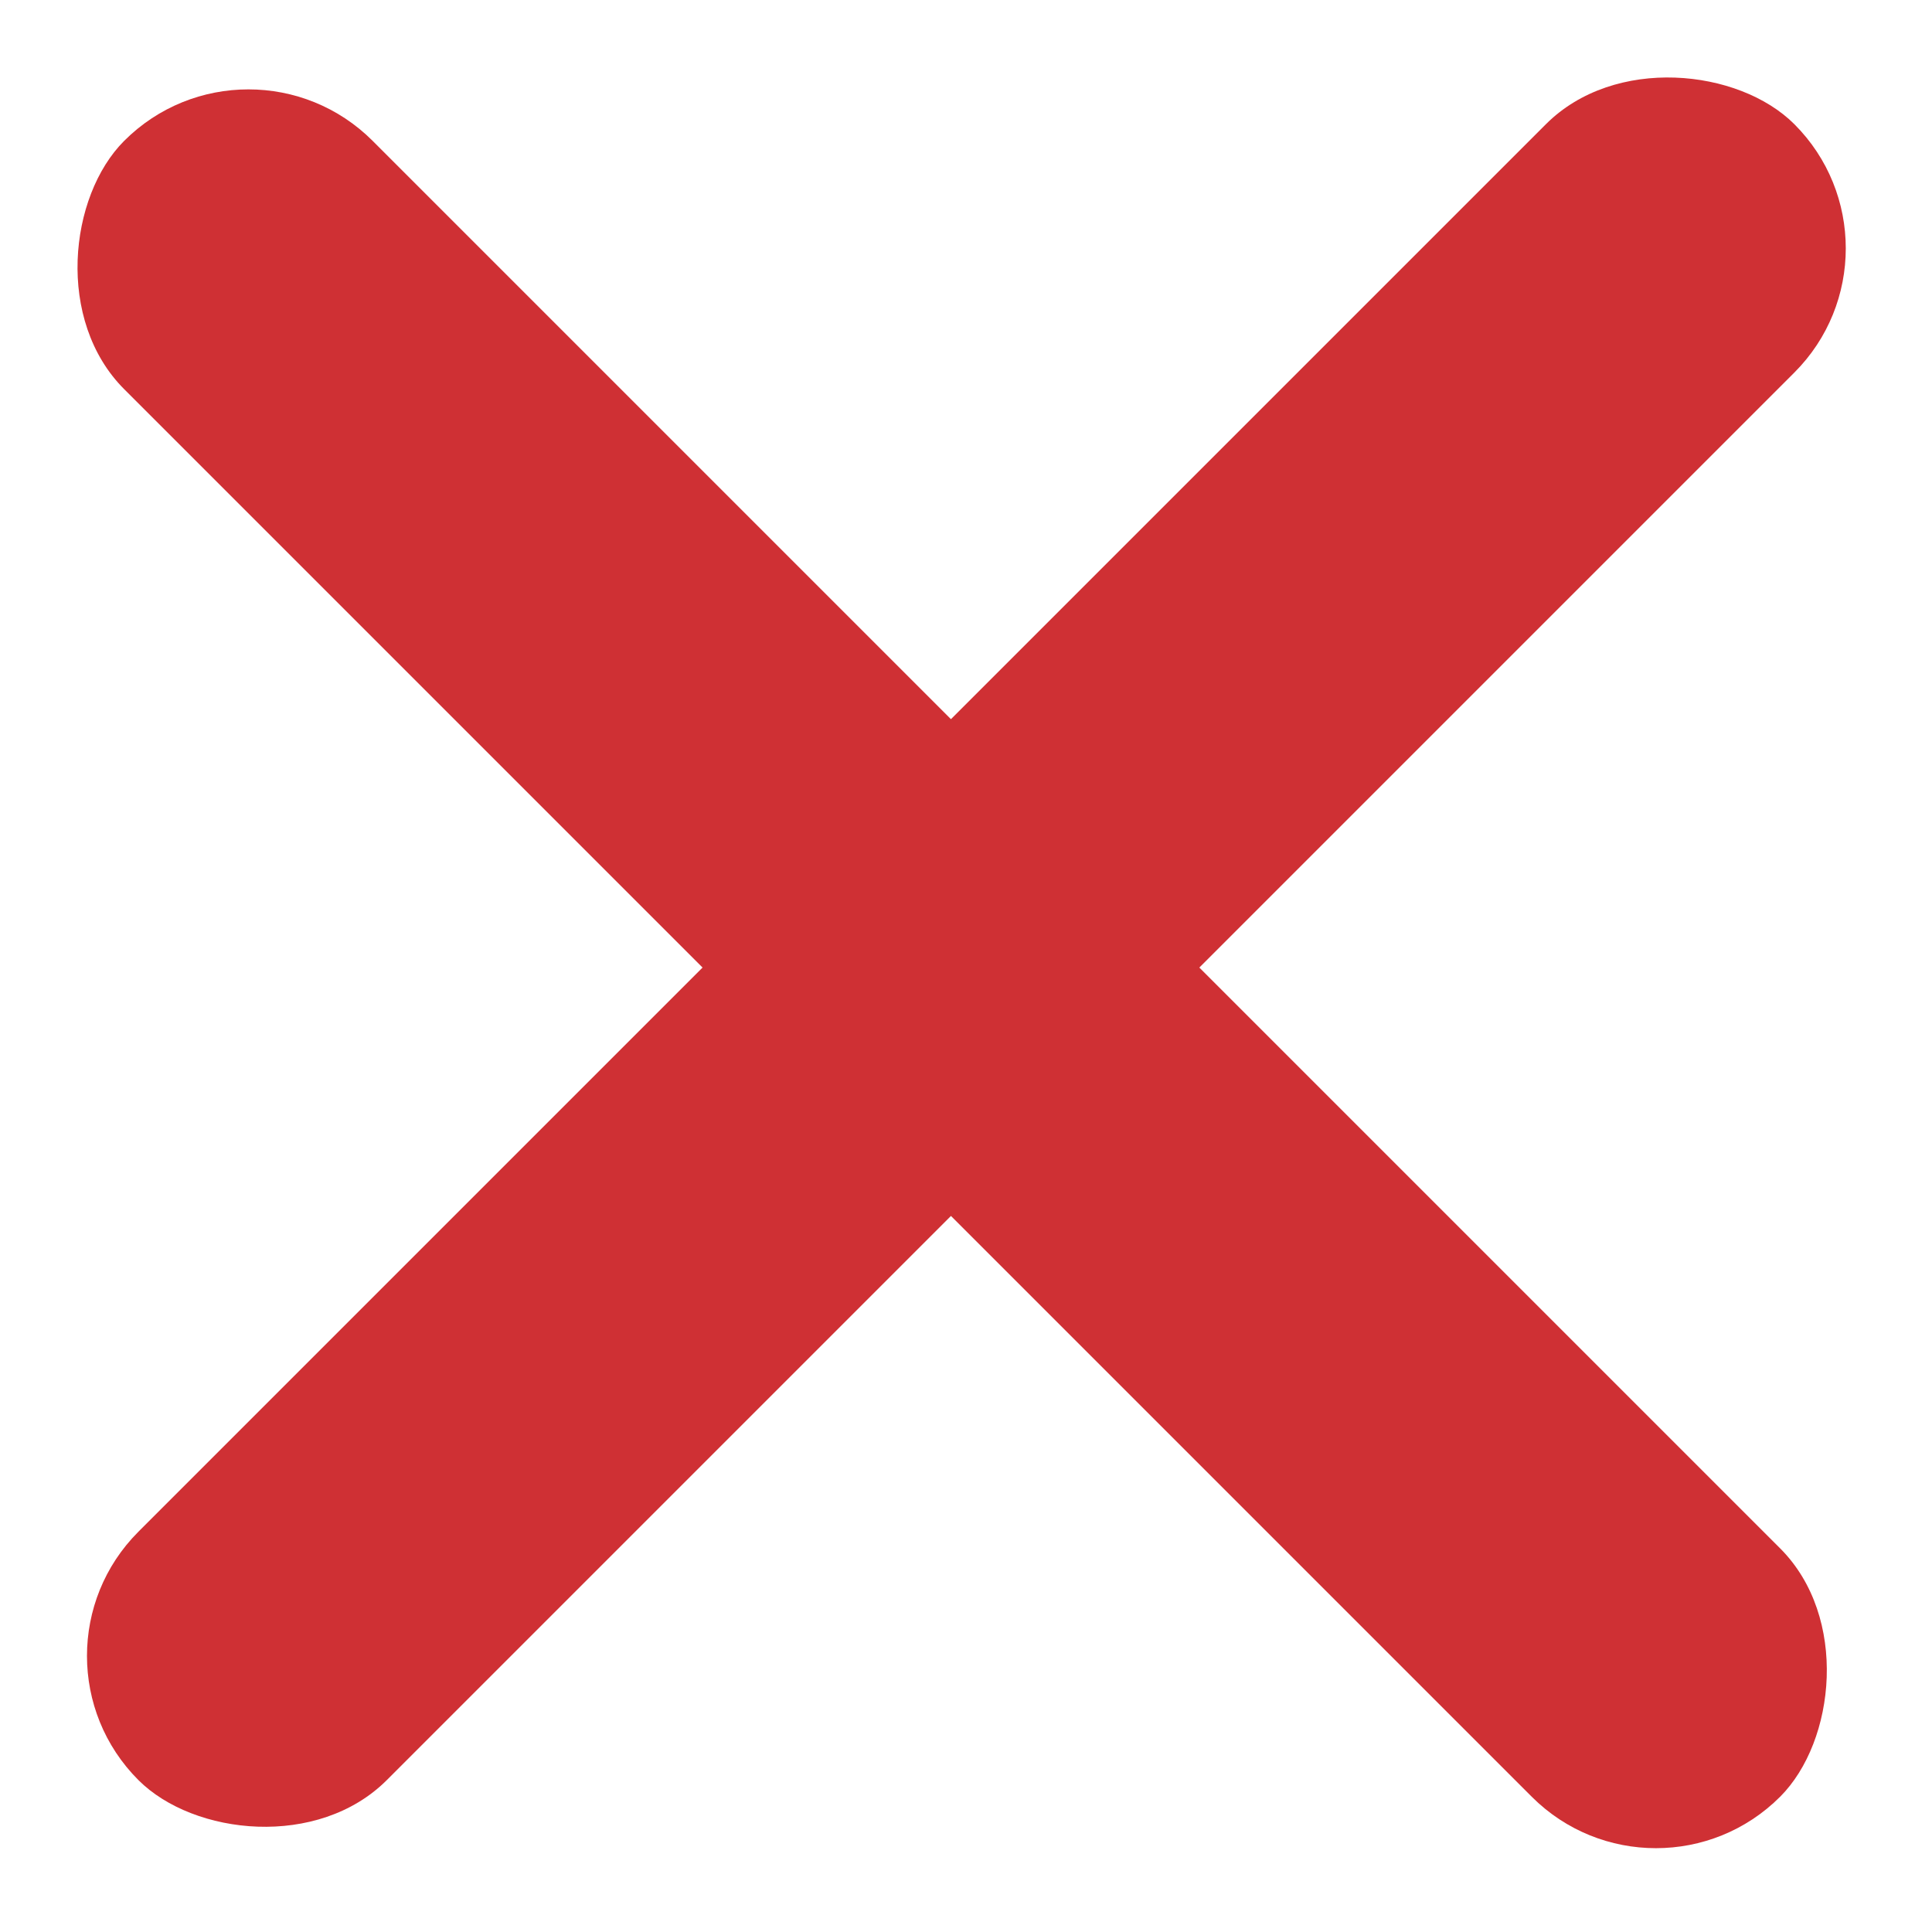 <svg width="33" height="33" viewBox="0 0 33 33" fill="none" xmlns="http://www.w3.org/2000/svg">
<rect x="4.243" y="0.284" width="40" height="6" rx="3" transform="rotate(45 4.243 0.284)" fill="#CF3034"/>
<rect x="0.243" y="28.284" width="40" height="6" rx="3" transform="rotate(-45 0.243 28.284)" fill="#CF3034"/>
</svg>
